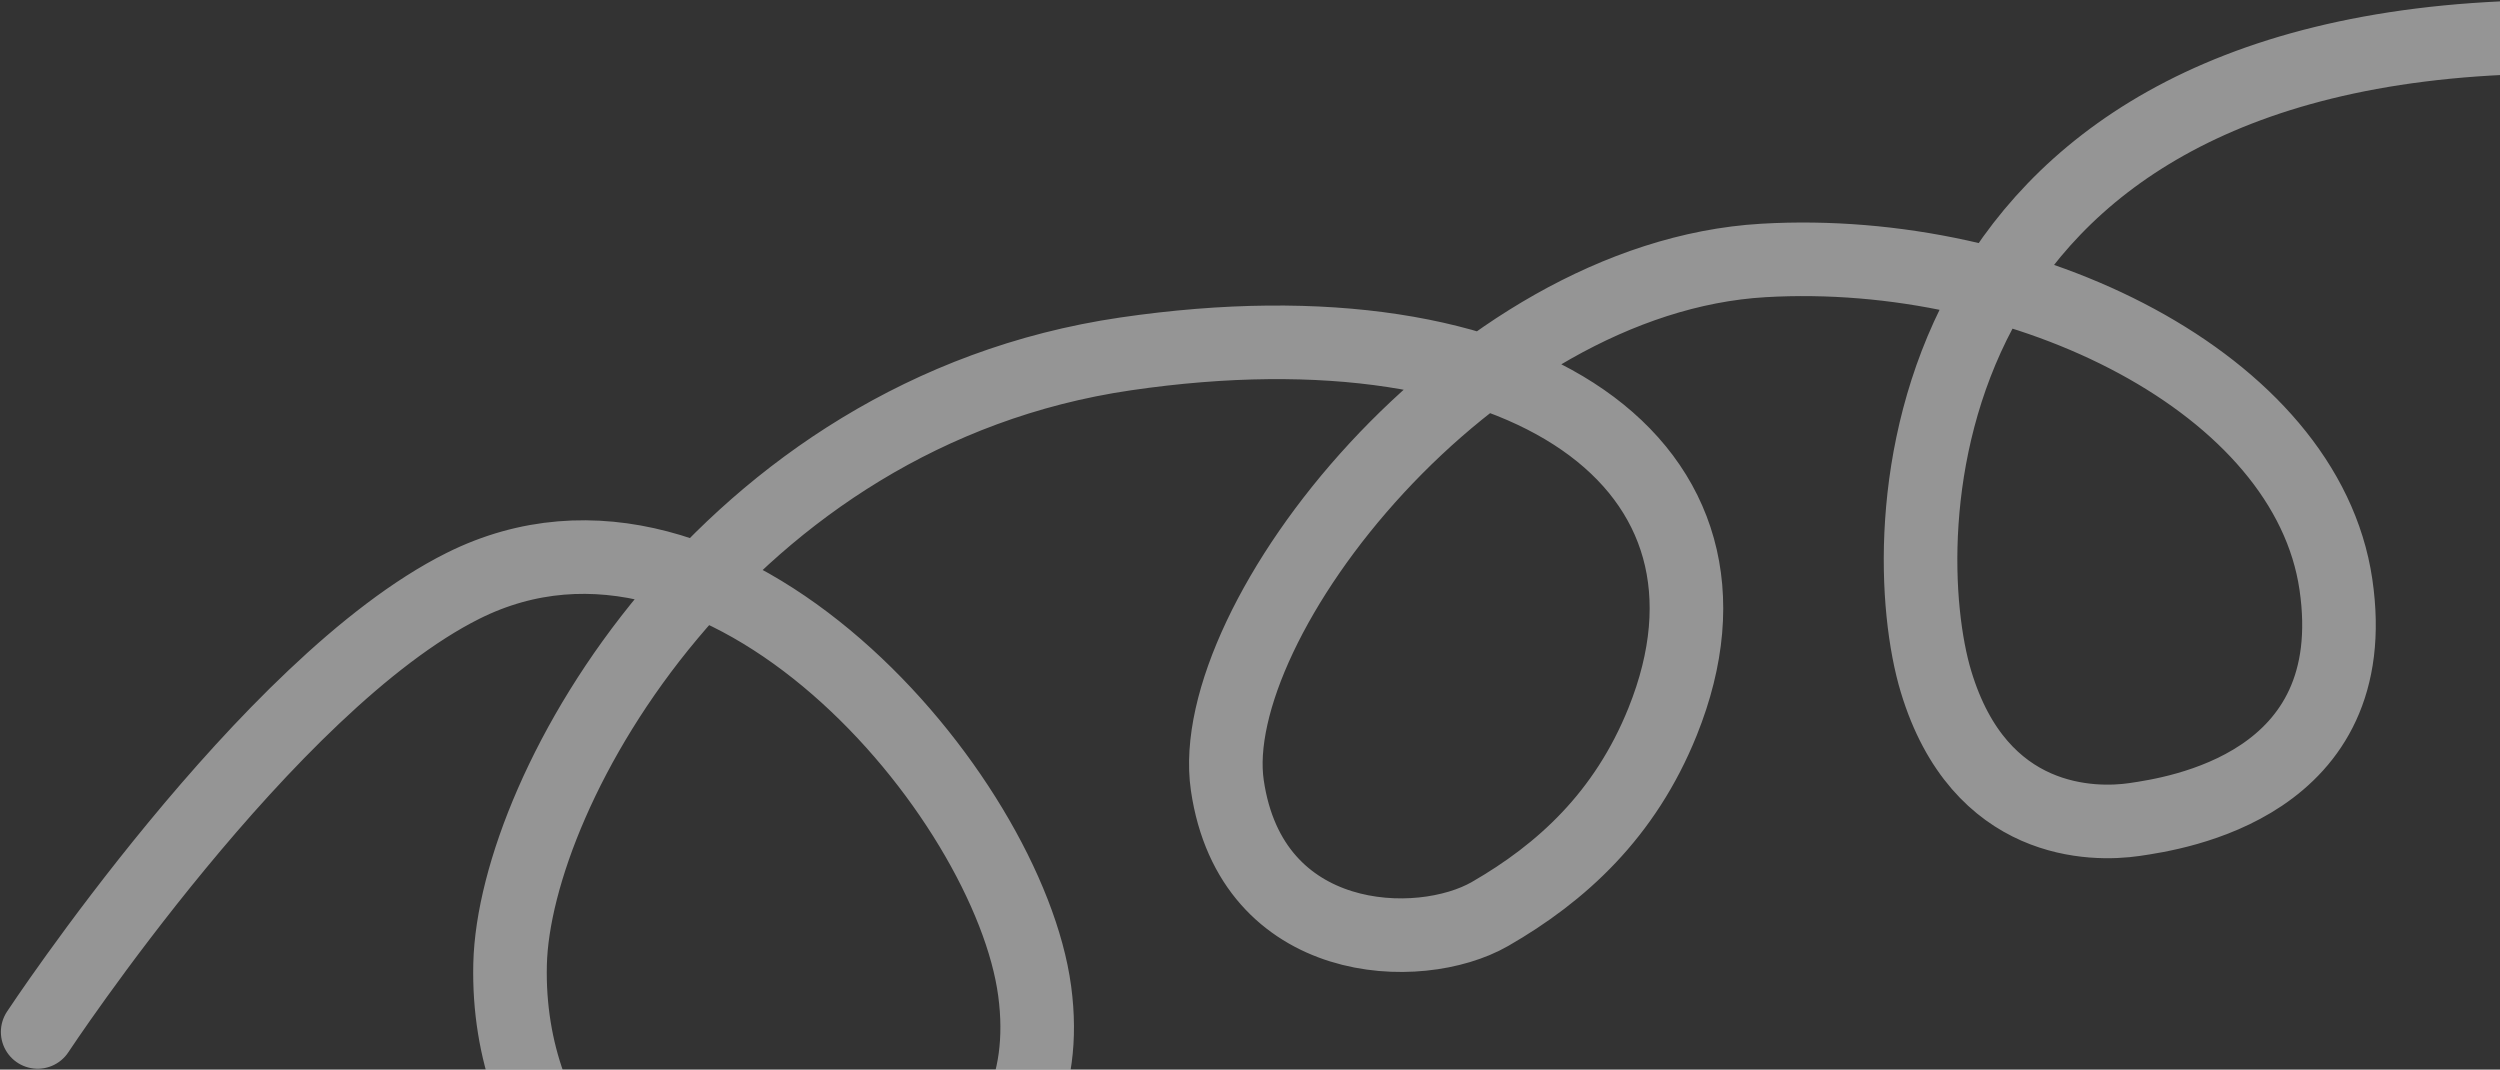 <?xml version="1.0" encoding="UTF-8"?> <svg xmlns="http://www.w3.org/2000/svg" width="1393" height="596" viewBox="0 0 1393 596" fill="none"><rect x="0" y="0" width="1393" height="596" fill="#333333" stroke="none"/><path d="M20.986 575C20.986 575 149.037 380.881 257.961 326.442C402.671 254.118 562.027 443.634 576.525 552.219C591.023 660.803 489.449 694.513 420.424 699.937C351.399 705.361 281.913 635.029 284.217 537.291C286.521 439.554 403.911 229.903 627.182 197.196C850.454 164.489 983.705 259.71 926.404 402.101C905.418 454.249 869.891 486.433 830.301 509.232C790.712 532.031 697.214 528.728 683.869 437.63C670.524 346.532 819.667 154.536 982.667 145.121C1128.65 136.688 1285.15 213.535 1301.57 325.662C1318 437.789 1212.05 453.309 1189.29 456.644C1166.52 459.979 1103.07 460.32 1078.75 379.783C1054.44 299.245 1058.58 28.416 1410.73 20.677" stroke="white" stroke-opacity="0.48" stroke-width="41" stroke-linecap="round"></path></svg> 